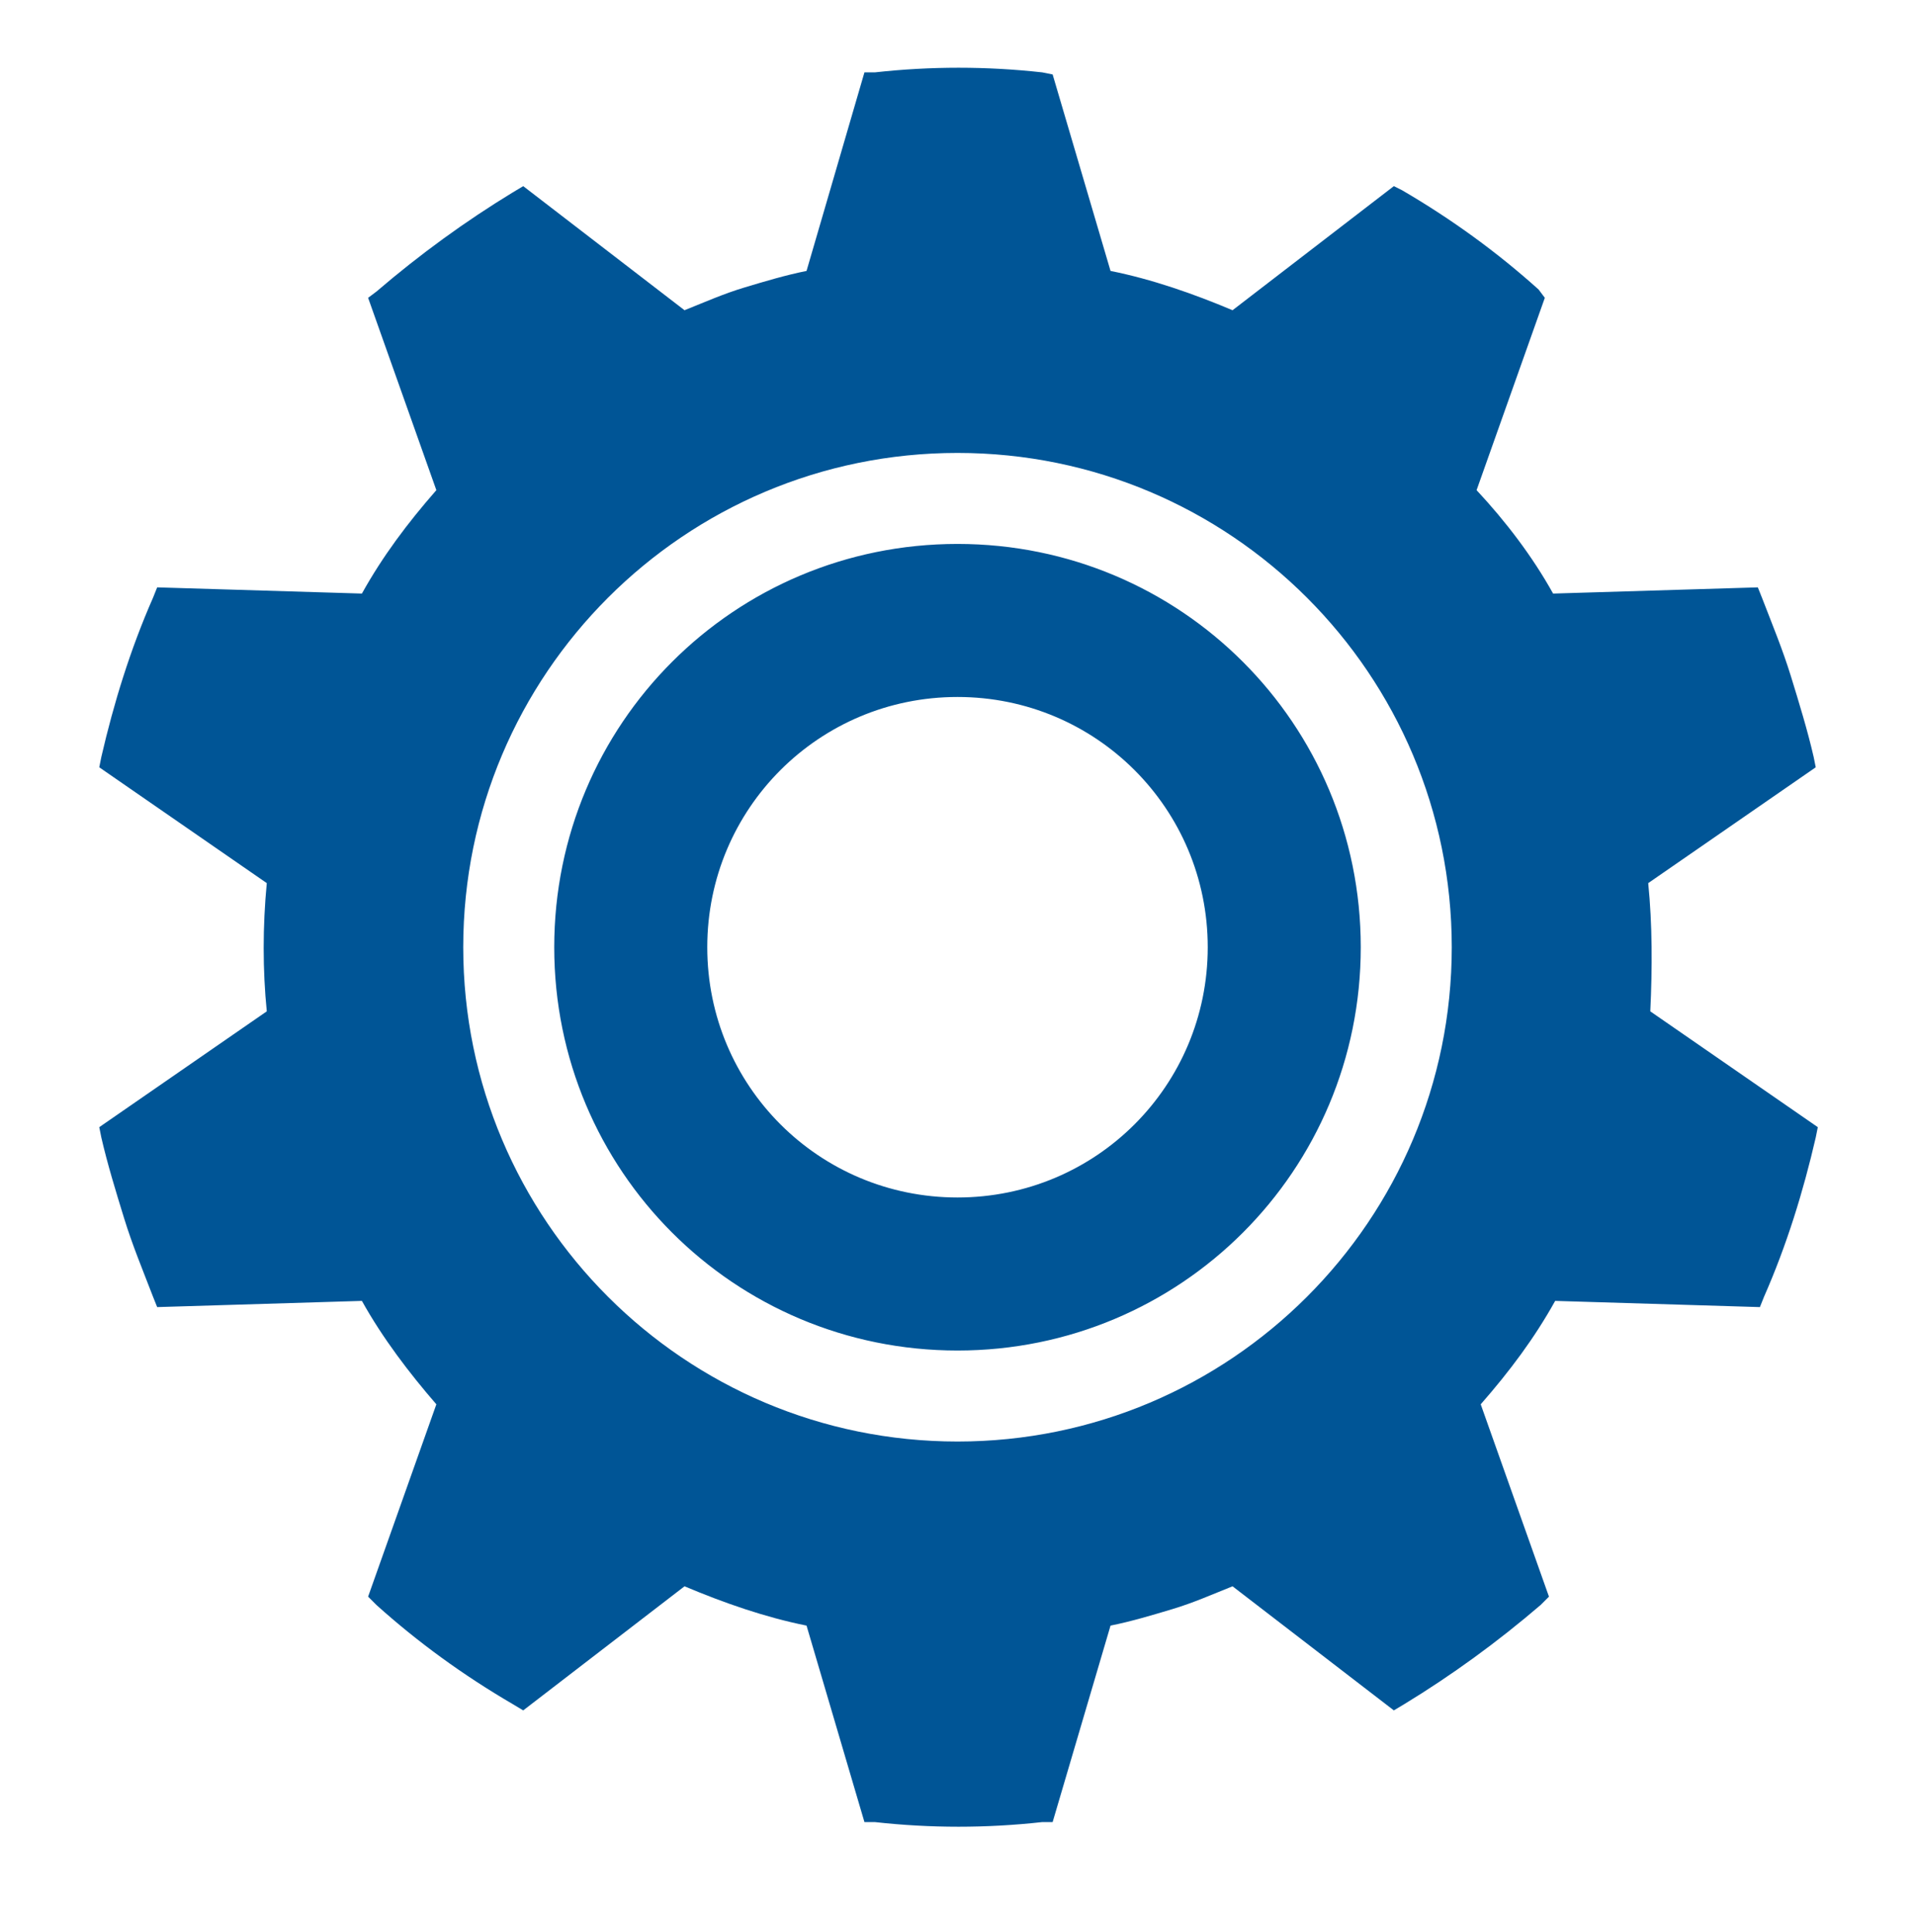<?xml version="1.0" encoding="utf-8"?>
<!-- Generator: Adobe Illustrator 19.0.1, SVG Export Plug-In . SVG Version: 6.00 Build 0)  -->
<!DOCTYPE svg PUBLIC "-//W3C//DTD SVG 1.1//EN" "http://www.w3.org/Graphics/SVG/1.1/DTD/svg11.dtd">
<svg version="1.1" id="Layer_1" xmlns="http://www.w3.org/2000/svg" xmlns:xlink="http://www.w3.org/1999/xlink" x="0px" y="0px"
	 viewBox="0 0 92.6 93.4" enable-background="new 0 0 92.6 93.4" xml:space="preserve">
<path fill="#005596" d="M79.7,42.7l8.1-5.6l-0.1-0.5c-0.3-1.3-0.7-2.6-1.1-3.9c-0.4-1.3-0.9-2.5-1.4-3.8L85,28.4l-9.9,0.3
	c-1-1.8-2.3-3.5-3.7-5l3.3-9.3L74.4,14c-2-1.8-4.2-3.4-6.6-4.8L67.4,9l-7.8,6c-1.9-0.8-3.9-1.5-5.9-1.9l-2.8-9.5l-0.5-0.1
	c-2.7-0.3-5.4-0.3-8.1,0l-0.5,0L39,13.1c-1,0.2-2,0.5-3,0.8c-1,0.3-1.9,0.7-2.9,1.1l-7.8-6l-0.5,0.3c-2.3,1.4-4.5,3-6.6,4.8
	l-0.4,0.3l3.3,9.3c-1.4,1.6-2.6,3.2-3.6,5l-9.9-0.3l-0.2,0.5c-1.1,2.5-1.9,5.1-2.5,7.7l-0.1,0.5l8.1,5.6c-0.2,2.1-0.2,4.2,0,6.2
	l-8.1,5.6L4.9,55c0.3,1.3,0.7,2.6,1.1,3.9c0.4,1.3,0.9,2.5,1.4,3.8l0.2,0.5l9.9-0.3c1,1.8,2.3,3.5,3.6,5l-3.3,9.3l0.4,0.4
	c2,1.8,4.2,3.4,6.6,4.8l0.5,0.3l7.8-6c1.9,0.8,3.9,1.5,5.9,1.9l2.8,9.5l0.5,0c2.7,0.3,5.4,0.3,8.1,0l0.5,0l2.8-9.5
	c1-0.2,2-0.5,3-0.8c1-0.3,1.9-0.7,2.9-1.1l7.8,6l0.5-0.3c2.3-1.4,4.5-3,6.6-4.8l0.4-0.4l-3.3-9.3c1.4-1.6,2.6-3.2,3.6-5l9.9,0.3
	l0.2-0.5c1.1-2.5,1.9-5.1,2.5-7.7l0.1-0.5l-8.1-5.6C79.9,46.8,79.9,44.7,79.7,42.7z M46.3,69.7c-13.2,0-23.9-10.7-23.9-23.9
	c0-13.2,10.7-23.9,23.9-23.9s23.9,10.7,23.9,23.9C70.2,59,59.5,69.7,46.3,69.7z M46.3,26.3c-10.8,0-19.5,8.7-19.5,19.5
	c0,10.8,8.7,19.5,19.5,19.5c10.8,0,19.5-8.7,19.5-19.5C65.8,35,57.1,26.3,46.3,26.3z M46.3,57.9c-6.7,0-12.1-5.4-12.1-12.1
	c0-6.7,5.4-12.1,12.1-12.1s12.1,5.4,12.1,12.1C58.4,52.5,53,57.9,46.3,57.9z"/>
</svg>
